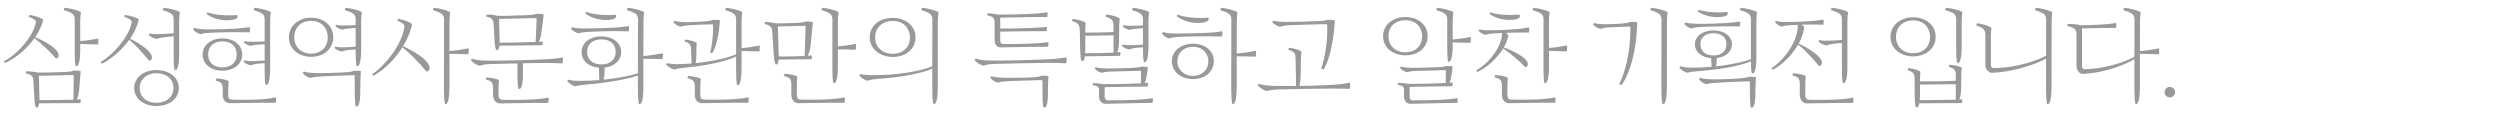<?xml version="1.0" encoding="UTF-8"?>
<svg xmlns="http://www.w3.org/2000/svg" xmlns:xlink="http://www.w3.org/1999/xlink" width="378pt" height="19pt" viewBox="0 0 378 19" version="1.1">
<defs>
<g>
<symbol overflow="visible" id="glyph0-0">
<path style="stroke:none;" d="M 5.199 0.93 C 5.246 1.695 5.344 2.078 5.441 2.258 C 5.504 2.273 5.68 2.238 5.727 2.207 C 5.809 2.078 5.887 1.855 5.922 1.617 C 6.801 1.602 9.52 1.586 12.062 1.586 C 12.145 1.586 12.176 1.566 12.176 1.473 L 12.207 1.09 C 12.207 1.008 12.176 1.008 12.113 1.008 C 11.902 1.023 11.762 1.039 11.602 1.039 C 11.762 0.77 11.902 0.305 11.969 -0.398 C 12.047 -1.246 12.145 -2.574 12.191 -3.168 C 12.191 -3.246 12.145 -3.281 12.098 -3.281 C 11.855 -3.312 11.535 -3.359 11.105 -3.328 C 10.863 -3.184 10.398 -3.137 9.922 -3.121 C 8.465 -3.07 6.832 -3.008 5.777 -3.023 C 5.457 -3.105 4.785 -3.199 3.953 -3.23 L 3.871 -2.93 C 4.688 -2.703 5.008 -2.574 5.055 -1.742 Z M 11.008 -2.656 C 11.105 -2.656 11.152 -2.641 11.152 -2.527 L 11.105 1.07 C 10.305 1.105 7.777 1.137 5.969 1.137 L 5.887 -2.543 Z M 11.297 -6.191 C 11.297 -5.359 11.312 -4.449 11.441 -4 C 11.504 -3.984 11.68 -4.016 11.727 -4.047 C 12.031 -4.434 12.113 -5.344 12.129 -6.238 L 12.129 -7.344 C 13.023 -7.328 13.824 -7.312 14.734 -7.281 C 14.801 -7.281 14.848 -7.328 14.848 -7.391 L 14.879 -8.047 C 14.879 -8.113 14.863 -8.176 14.77 -8.16 C 13.84 -7.984 13.07 -7.855 12.129 -7.793 L 12.129 -10.688 C 12.129 -11.055 12.145 -11.617 12.223 -12.062 C 12.238 -12.145 12.207 -12.176 12.16 -12.207 C 11.742 -12.465 10.656 -12.734 9.742 -12.832 L 9.633 -12.48 C 10.703 -12.113 11.281 -11.969 11.297 -11.137 Z M 0.77 -4.48 C 2.543 -5.281 4.129 -6.688 5.199 -8.223 C 6.113 -7.566 7.617 -6.145 8.465 -5.152 C 8.719 -5.168 8.895 -5.406 8.863 -5.742 C 8.77 -6.734 6.465 -7.902 5.312 -8.383 C 5.887 -9.215 6.289 -10.062 6.512 -10.879 C 6.543 -11.023 6.527 -11.039 6.449 -11.105 C 6.062 -11.375 5.039 -11.68 4.449 -11.742 L 4.336 -11.457 C 4.91 -11.246 5.406 -11.008 5.441 -10.672 C 5.07 -8.512 2.543 -5.68 0.559 -4.734 Z M 0.77 -4.48 "/>
</symbol>
<symbol overflow="visible" id="glyph0-1">
<path style="stroke:none;" d="M 12.48 -0.688 C 12.48 -2.32 11.008 -3.406 9.105 -3.406 C 7.09 -3.406 5.727 -2.207 5.727 -0.688 C 5.727 0.91 7.184 2.031 9.105 2.031 C 11.055 2.031 12.48 0.91 12.48 -0.688 Z M 6.559 -0.703 C 6.559 -1.953 7.566 -2.93 9.105 -2.93 C 10.594 -2.93 11.664 -2.062 11.664 -0.703 C 11.664 0.672 10.559 1.551 9.105 1.551 C 7.648 1.551 6.559 0.672 6.559 -0.703 Z M 11.695 -5.602 C 11.695 -4.77 11.711 -3.855 11.84 -3.406 C 11.902 -3.391 12.078 -3.426 12.129 -3.457 C 12.434 -3.84 12.512 -4.754 12.527 -5.648 L 12.527 -10.688 C 12.527 -11.055 12.543 -11.617 12.625 -12.062 C 12.641 -12.145 12.609 -12.176 12.559 -12.207 C 12.145 -12.465 11.055 -12.734 10.145 -12.832 L 10.031 -12.48 C 11.105 -12.113 11.68 -11.969 11.695 -11.137 L 11.695 -8.977 C 10.977 -8.91 10.574 -8.879 9.953 -8.848 C 9.008 -8.801 8.434 -8.848 8.062 -8.945 L 7.938 -8.734 C 8.145 -8.449 8.77 -8.145 9.184 -8.098 C 9.457 -8.223 9.664 -8.305 10.367 -8.383 L 11.695 -8.512 Z M 0.879 -4.367 C 2.512 -5.246 3.969 -6.559 4.977 -7.984 C 5.855 -7.281 7.184 -5.824 7.969 -4.816 C 8.258 -4.816 8.414 -5.008 8.414 -5.344 C 8.398 -6.289 6.238 -7.617 5.105 -8.145 C 5.727 -9.055 6.176 -10.016 6.398 -10.93 C 6.434 -11.07 6.414 -11.09 6.336 -11.152 C 5.969 -11.391 4.91 -11.695 4.32 -11.742 L 4.223 -11.441 C 4.754 -11.281 5.297 -11.039 5.359 -10.703 C 5.023 -8.512 2.527 -5.68 0.641 -4.625 Z M 0.879 -4.367 "/>
</symbol>
<symbol overflow="visible" id="glyph0-2">
<path style="stroke:none;" d="M 11.281 -0.625 C 11.281 0.207 11.312 1.281 11.441 1.727 C 11.504 1.742 11.664 1.711 11.711 1.68 C 12.062 1.23 12.078 0.289 12.113 -0.672 L 12.113 -5.855 C 13.07 -5.855 13.938 -5.824 14.895 -5.793 C 14.961 -5.793 15.008 -5.84 15.008 -5.902 L 15.039 -6.559 C 15.039 -6.625 15.023 -6.688 14.93 -6.672 C 13.969 -6.496 13.137 -6.352 12.113 -6.289 L 12.129 -10.641 C 12.129 -11.008 12.145 -11.602 12.223 -12.047 C 12.238 -12.129 12.207 -12.16 12.16 -12.191 C 11.742 -12.449 10.641 -12.734 9.727 -12.832 L 9.617 -12.48 C 10.688 -12.113 11.281 -11.938 11.297 -11.105 Z M 0.609 -2.543 C 2.113 -3.359 3.793 -4.91 5.008 -6.848 C 6.336 -5.777 7.809 -4.223 8.625 -3.184 C 8.945 -3.184 9.152 -3.473 9.105 -3.84 C 8.93 -5.055 6.449 -6.398 5.105 -7.023 C 5.695 -8 6.176 -9.055 6.449 -10.176 C 6.48 -10.305 6.449 -10.367 6.336 -10.449 C 5.902 -10.77 4.93 -11.07 4.352 -11.152 L 4.238 -10.863 C 4.656 -10.703 5.281 -10.434 5.328 -10.016 C 4.961 -7.23 2.352 -4.047 0.398 -2.754 Z M 0.609 -2.543 "/>
</symbol>
<symbol overflow="visible" id="glyph0-3">
<path style="stroke:none;" d="M 2.207 -6.434 C 2.238 -5.551 2.273 -5.121 2.383 -4.77 C 2.465 -4.754 2.656 -4.785 2.719 -4.816 C 2.785 -4.91 2.863 -5.152 2.91 -5.488 C 3.902 -5.488 6.223 -5.535 8.16 -5.551 C 8.238 -5.551 8.273 -5.566 8.273 -5.68 L 8.289 -6.031 C 8.289 -6.113 8.273 -6.145 8.176 -6.129 L 7.793 -6.078 C 8 -6.512 8.047 -7.039 8.078 -7.566 L 8.098 -9.711 C 8.098 -10.078 8.113 -10.672 8.176 -11.121 C 8.191 -11.199 8.16 -11.23 8.113 -11.266 C 7.633 -11.52 7.023 -11.711 6.145 -11.809 L 6.047 -11.488 C 7.105 -11.137 7.23 -10.863 7.246 -10.047 L 7.246 -9.152 C 5.664 -9.09 4.48 -9.07 2.977 -9.07 C 2.977 -9.441 2.977 -10.062 3.023 -10.434 C 3.039 -10.512 3.023 -10.559 2.977 -10.594 C 2.754 -10.77 1.887 -11.09 1.055 -11.137 L 0.961 -10.832 C 1.969 -10.512 2.129 -10.258 2.145 -9.297 Z M 6.32 1.168 C 6.047 1.168 5.902 0.91 5.902 0.609 L 5.902 -0.816 C 7.871 -0.848 10.801 -0.91 12.32 -0.91 C 12.398 -0.91 12.414 -0.961 12.414 -1.008 L 12.449 -1.391 C 12.449 -1.473 12.434 -1.504 12.336 -1.488 L 11.938 -1.441 C 12.031 -1.602 12.129 -1.824 12.191 -2.16 C 12.289 -2.703 12.336 -2.977 12.434 -3.742 C 12.449 -3.824 12.434 -3.855 12.367 -3.871 C 12.207 -3.902 11.68 -3.938 11.426 -3.922 C 11.168 -3.809 10.672 -3.777 10.16 -3.742 C 9.426 -3.695 7.23 -3.648 6.48 -3.648 C 5.711 -3.648 5.023 -3.695 4.543 -3.84 L 4.383 -3.648 C 4.609 -3.359 5.137 -3.023 5.457 -2.992 C 5.793 -3.09 6.238 -3.168 6.863 -3.184 L 11.281 -3.297 C 11.375 -3.297 11.406 -3.281 11.406 -3.168 L 11.391 -1.406 C 9.742 -1.312 7.023 -1.266 5.695 -1.281 C 5.344 -1.359 4.641 -1.441 4.129 -1.426 L 4.078 -1.152 C 4.961 -0.945 5.055 -0.848 5.055 -0.305 L 5.055 0.559 C 5.055 1.07 5.297 1.68 6.031 1.695 C 7.586 1.664 8.961 1.617 10.273 1.602 C 11.199 1.586 12.207 1.551 13.055 1.566 C 13.137 1.566 13.168 1.535 13.168 1.457 L 13.199 0.945 C 13.199 0.848 13.152 0.832 13.07 0.848 C 12.48 0.961 11.602 1.039 10.641 1.09 C 9.23 1.152 7.551 1.184 6.32 1.168 Z M 2.977 -6.496 L 2.977 -8.594 C 4.496 -8.625 5.68 -8.641 7.246 -8.656 L 7.246 -6.047 C 5.762 -5.969 3.871 -5.953 2.961 -5.953 C 2.961 -6.129 2.977 -6.305 2.977 -6.496 Z M 11.695 -6.785 C 11.695 -5.953 11.711 -5.039 11.84 -4.594 C 11.902 -4.574 12.078 -4.609 12.129 -4.641 C 12.434 -5.023 12.512 -5.938 12.527 -6.832 L 12.527 -10.688 C 12.527 -11.055 12.543 -11.617 12.625 -12.062 C 12.641 -12.145 12.609 -12.176 12.559 -12.207 C 12.145 -12.465 11.055 -12.734 10.145 -12.832 L 10.031 -12.48 C 11.105 -12.113 11.68 -11.969 11.695 -11.137 L 11.695 -10.16 C 11.312 -10.129 11.023 -10.113 10.594 -10.113 C 9.488 -10.078 9.199 -10.113 8.754 -10.207 L 8.625 -10.016 C 8.879 -9.727 9.375 -9.488 9.793 -9.473 C 10.062 -9.602 10.289 -9.633 10.93 -9.68 L 11.695 -9.727 L 11.695 -7.246 C 11.246 -7.215 10.91 -7.199 10.449 -7.184 C 9.375 -7.137 9.152 -7.168 8.609 -7.266 L 8.496 -7.09 C 8.719 -6.785 9.246 -6.559 9.664 -6.527 C 9.938 -6.641 10.145 -6.719 10.848 -6.785 L 11.695 -6.848 Z M 11.695 -6.785 "/>
</symbol>
<symbol overflow="visible" id="glyph1-0">
<path style="stroke:none;" d="M 2.32 -5.762 C 2.32 -4.305 3.551 -3.312 5.312 -3.312 C 7.07 -3.312 8.305 -4.352 8.305 -5.762 C 8.305 -7.168 7.07 -8.191 5.312 -8.191 C 3.551 -8.191 2.32 -7.168 2.32 -5.762 Z M 3.152 -5.777 C 3.152 -6.977 3.969 -7.742 5.312 -7.742 C 6.656 -7.742 7.473 -6.977 7.473 -5.777 C 7.473 -4.574 6.656 -3.809 5.312 -3.809 C 3.969 -3.809 3.152 -4.574 3.152 -5.777 Z M 11.695 -3.359 C 11.695 -2.527 11.711 -1.617 11.84 -1.168 C 11.902 -1.152 12.078 -1.184 12.129 -1.215 C 12.434 -1.602 12.512 -2.512 12.527 -3.406 L 12.527 -10.688 C 12.527 -11.055 12.543 -11.617 12.625 -12.062 C 12.641 -12.145 12.609 -12.176 12.559 -12.207 C 12.145 -12.465 11.055 -12.734 10.145 -12.832 L 10.031 -12.48 C 11.105 -12.113 11.68 -11.969 11.695 -11.137 L 11.695 -7.742 C 11.281 -7.711 10.977 -7.695 10.512 -7.695 C 9.406 -7.664 9.121 -7.695 8.672 -7.793 L 8.543 -7.602 C 8.801 -7.312 9.297 -7.07 9.711 -7.055 C 9.984 -7.184 10.207 -7.215 10.848 -7.266 L 11.695 -7.312 L 11.695 -4.848 C 11.215 -4.816 10.879 -4.801 10.398 -4.785 C 9.328 -4.734 9.168 -4.77 8.625 -4.863 L 8.512 -4.688 C 8.734 -4.383 9.266 -4.16 9.68 -4.129 C 9.953 -4.238 10.098 -4.32 10.801 -4.383 C 11.105 -4.414 11.391 -4.434 11.695 -4.449 Z M 10.992 1.023 C 9.617 1.105 7.391 1.105 6.754 1.07 C 6.414 1.039 6.191 0.945 6.191 0.367 L 6.191 -0.465 C 6.191 -0.832 6.207 -1.152 6.258 -1.633 C 6.273 -1.727 6.238 -1.762 6.176 -1.793 C 5.762 -1.984 5.039 -2.113 4.383 -2.145 L 4.289 -1.824 C 5.215 -1.535 5.328 -1.391 5.359 -0.559 L 5.359 0.352 C 5.359 1.266 5.938 1.602 6.449 1.602 L 11.039 1.535 C 11.969 1.52 12.672 1.52 13.297 1.535 C 13.375 1.535 13.406 1.504 13.406 1.426 L 13.441 0.832 C 13.441 0.734 13.375 0.719 13.297 0.734 C 12.625 0.879 11.922 0.977 10.992 1.023 Z M 7.266 -9.664 C 6.383 -9.602 4.352 -9.551 3.09 -9.551 C 2.32 -9.551 1.426 -9.648 1.039 -9.793 L 0.879 -9.566 C 1.168 -9.152 1.711 -8.895 2.031 -8.832 C 2.496 -8.992 2.977 -9.023 3.617 -9.055 C 4.801 -9.121 6.047 -9.137 7.406 -9.137 C 8.047 -9.137 8.688 -9.121 9.359 -9.105 C 9.441 -9.105 9.457 -9.137 9.457 -9.215 L 9.473 -9.793 C 9.473 -9.871 9.406 -9.902 9.344 -9.887 C 8.863 -9.809 8.113 -9.727 7.266 -9.664 Z M 2.91 -11.902 C 3.68 -11.297 4.832 -10.93 6.031 -10.93 C 6.945 -10.93 7.602 -11.121 7.602 -11.488 C 7.602 -11.617 7.551 -11.695 7.488 -11.727 C 7.184 -11.695 6.895 -11.68 6.594 -11.68 C 5.266 -11.648 4.016 -11.793 3.039 -12.129 Z M 2.91 -11.902 "/>
</symbol>
<symbol overflow="visible" id="glyph1-1">
<path style="stroke:none;" d="M 2.977 -6.129 C 2.977 -4.801 4.031 -3.887 5.602 -3.762 L 5.648 -1.887 C 4.641 -1.809 3.551 -1.762 2.449 -1.777 C 1.871 -1.777 1.344 -1.855 0.945 -1.953 L 0.801 -1.762 C 1.023 -1.406 1.633 -1.039 2.016 -0.945 C 2.512 -1.09 3.09 -1.168 3.68 -1.215 C 7.184 -1.504 9.969 -2.062 11.488 -2.574 L 11.488 -0.625 C 11.488 0.207 11.52 1.281 11.648 1.727 C 11.711 1.742 11.871 1.711 11.922 1.68 C 12.273 1.23 12.289 0.289 12.32 -0.672 L 12.32 -5.121 C 13.281 -5.105 14.176 -5.09 15.137 -5.055 C 15.199 -5.055 15.246 -5.105 15.246 -5.168 L 15.281 -5.824 C 15.281 -5.887 15.266 -5.953 15.168 -5.938 C 14.191 -5.762 13.359 -5.602 12.32 -5.535 L 12.336 -10.656 C 12.336 -11.023 12.352 -11.617 12.434 -12.062 C 12.449 -12.145 12.414 -12.176 12.367 -12.207 C 11.953 -12.465 10.848 -12.734 9.938 -12.832 L 9.824 -12.48 C 10.895 -12.113 11.488 -11.953 11.504 -11.121 L 11.488 -2.93 C 10.543 -2.609 8.656 -2.191 6.305 -1.953 C 6.383 -2.207 6.434 -2.625 6.449 -2.992 L 6.465 -3.777 C 7.953 -3.953 8.961 -4.879 8.961 -6.129 C 8.961 -7.504 7.727 -8.496 5.969 -8.496 C 4.207 -8.496 2.977 -7.504 2.977 -6.129 Z M 3.809 -6.16 C 3.809 -7.312 4.641 -8.047 5.969 -8.047 C 7.297 -8.047 8.129 -7.312 8.129 -6.16 C 8.129 -5.008 7.297 -4.258 5.969 -4.258 C 4.641 -4.258 3.809 -5.008 3.809 -6.16 Z M 7.938 -9.824 C 7.055 -9.762 4.816 -9.695 3.551 -9.695 C 2.785 -9.695 2 -9.727 1.535 -9.887 L 1.375 -9.664 C 1.664 -9.281 2.207 -9.023 2.527 -8.961 C 2.992 -9.121 3.441 -9.152 4.078 -9.184 C 5.266 -9.246 6.719 -9.297 8.078 -9.297 C 8.719 -9.297 9.359 -9.281 10.031 -9.266 C 10.113 -9.266 10.129 -9.297 10.129 -9.375 L 10.145 -9.953 C 10.145 -10.031 10.078 -10.062 10.016 -10.047 C 9.535 -9.969 8.785 -9.887 7.938 -9.824 Z M 3.52 -11.984 C 4.289 -11.375 5.441 -10.977 6.641 -10.977 C 7.551 -10.977 8.207 -11.168 8.207 -11.535 C 8.207 -11.664 8.16 -11.742 8.098 -11.777 C 7.793 -11.742 7.504 -11.727 7.199 -11.727 C 5.871 -11.695 4.625 -11.871 3.648 -12.207 Z M 3.52 -11.984 "/>
</symbol>
<symbol overflow="visible" id="glyph1-2">
<path style="stroke:none;" d="M 3.07 -7.312 C 3.07 -6.145 4.078 -5.312 5.52 -5.199 L 5.602 -3.902 C 4.574 -3.824 3.488 -3.762 2.367 -3.777 C 1.793 -3.777 1.266 -3.871 0.863 -3.969 L 0.719 -3.777 C 0.945 -3.426 1.551 -3.09 1.938 -2.992 C 2.434 -3.137 3.008 -3.199 3.602 -3.246 C 7.23 -3.52 9.938 -4.062 11.535 -4.719 C 11.535 -4 11.566 -3.297 11.68 -2.91 C 11.742 -2.895 11.922 -2.93 11.969 -2.961 C 12.273 -3.344 12.352 -4.223 12.367 -5.121 L 12.367 -10.688 C 12.367 -11.055 12.383 -11.617 12.465 -12.062 C 12.48 -12.145 12.449 -12.176 12.398 -12.207 C 11.984 -12.465 10.895 -12.734 9.984 -12.832 L 9.871 -12.48 C 10.945 -12.113 11.52 -11.969 11.535 -11.137 L 11.535 -5.055 C 10.656 -4.703 8.703 -4.238 6.258 -3.969 C 6.305 -4.145 6.336 -4.383 6.352 -4.609 L 6.367 -5.215 C 7.727 -5.375 8.672 -6.207 8.672 -7.312 C 8.672 -8.527 7.488 -9.406 5.871 -9.406 C 4.258 -9.406 3.07 -8.527 3.07 -7.312 Z M 3.902 -7.312 C 3.902 -8.32 4.641 -8.977 5.871 -8.977 C 7.105 -8.977 7.84 -8.32 7.84 -7.312 C 7.84 -6.289 7.105 -5.617 5.871 -5.617 C 4.641 -5.617 3.902 -6.289 3.902 -7.312 Z M 11.246 -1.711 C 11.344 -1.711 11.375 -1.68 11.375 -1.566 L 11.391 0.672 C 11.406 1.457 11.441 2 11.535 2.258 C 11.566 2.273 11.742 2.273 11.824 2.223 C 12 2.062 12.176 1.566 12.207 0.559 L 12.238 -0.992 C 12.258 -1.441 12.289 -2.113 12.305 -2.238 C 12.305 -2.289 12.32 -2.336 12.238 -2.352 C 12.047 -2.383 11.473 -2.414 11.199 -2.383 C 10.977 -2.273 10.496 -2.207 9.969 -2.16 C 8.754 -2.062 7.473 -2 6.078 -2 C 5.281 -2 4.305 -2.062 3.84 -2.238 L 3.68 -2.031 C 3.922 -1.648 4.449 -1.344 4.832 -1.266 C 5.184 -1.426 5.984 -1.473 6.609 -1.504 C 7.762 -1.551 9.902 -1.68 11.246 -1.711 Z M 7.711 -10.512 C 6.832 -10.449 4.895 -10.383 3.633 -10.398 C 2.863 -10.414 2.078 -10.449 1.617 -10.609 L 1.457 -10.383 C 1.742 -10 2.223 -9.762 2.543 -9.695 C 3.008 -9.855 3.535 -9.902 4.176 -9.938 C 5.391 -9.984 6.496 -10.016 7.855 -10.016 C 8.496 -10.016 9.137 -10.016 9.809 -10 C 9.887 -10 9.902 -10.031 9.902 -10.113 L 9.922 -10.641 C 9.922 -10.719 9.871 -10.754 9.809 -10.734 C 9.297 -10.641 8.559 -10.574 7.711 -10.512 Z M 3.504 -12.273 C 4.16 -11.777 5.359 -11.406 6.383 -11.406 C 7.297 -11.406 8.047 -11.551 8.047 -11.984 C 8.047 -12.113 7.984 -12.176 7.938 -12.191 C 7.504 -12.145 6.977 -12.129 6.609 -12.129 C 5.551 -12.129 4.496 -12.258 3.648 -12.512 Z M 3.504 -12.273 "/>
</symbol>
<symbol overflow="visible" id="glyph2-0">
<path style="stroke:none;" d="M 4.961 -11.328 C 3.137 -11.328 1.602 -10.16 1.602 -8.367 C 1.602 -6.559 3.137 -5.406 4.961 -5.406 C 6.754 -5.406 8.305 -6.512 8.305 -8.367 C 8.305 -10.16 6.801 -11.328 4.961 -11.328 Z M 4.961 -10.848 C 6.641 -10.848 7.473 -9.648 7.473 -8.367 C 7.473 -6.832 6.414 -5.887 4.961 -5.887 C 3.391 -5.887 2.414 -6.961 2.414 -8.367 C 2.414 -9.824 3.426 -10.848 4.961 -10.848 Z M 11.695 -6.191 C 11.695 -5.359 11.711 -4.449 11.84 -4 C 11.902 -3.984 12.078 -4.016 12.129 -4.047 C 12.434 -4.434 12.512 -5.344 12.527 -6.238 L 12.527 -10.688 C 12.527 -11.055 12.543 -11.617 12.625 -12.062 C 12.641 -12.145 12.609 -12.176 12.559 -12.207 C 12.145 -12.465 11.055 -12.734 10.145 -12.832 L 10.031 -12.48 C 11.105 -12.113 11.68 -11.969 11.695 -11.137 L 11.695 -10.207 C 11.312 -10.191 11.023 -10.16 10.594 -10.16 C 9.488 -10.129 9.199 -10.16 8.754 -10.258 L 8.625 -10.062 C 8.879 -9.777 9.375 -9.535 9.793 -9.52 C 10.062 -9.648 10.289 -9.664 10.93 -9.727 L 11.695 -9.777 L 11.695 -6.93 C 11.246 -6.895 10.91 -6.879 10.449 -6.863 C 9.375 -6.816 9.152 -6.848 8.609 -6.945 L 8.496 -6.77 C 8.719 -6.465 9.246 -6.238 9.664 -6.207 C 9.938 -6.32 10.145 -6.398 10.848 -6.465 L 11.695 -6.527 Z M 11.426 -2.641 C 11.52 -2.641 11.551 -2.609 11.551 -2.496 L 11.566 0.512 C 11.586 1.297 11.617 1.84 11.711 2.098 C 11.742 2.113 11.922 2.113 12 2.062 C 12.176 1.902 12.352 1.406 12.383 0.398 L 12.414 -1.902 C 12.434 -2.352 12.465 -3.023 12.48 -3.152 C 12.48 -3.199 12.496 -3.246 12.414 -3.266 C 12.223 -3.297 11.648 -3.328 11.375 -3.297 C 11.152 -3.168 10.734 -3.105 10.207 -3.07 C 8.992 -2.992 7.488 -2.945 6.098 -2.945 C 5.297 -2.945 4.32 -3.008 3.855 -3.184 L 3.695 -2.977 C 3.938 -2.594 4.465 -2.289 4.848 -2.207 C 5.199 -2.367 6 -2.414 6.625 -2.449 C 7.777 -2.496 10.078 -2.609 11.426 -2.641 Z M 11.426 -2.641 "/>
</symbol>
<symbol overflow="visible" id="glyph2-1">
<path style="stroke:none;" d="M 4.977 -11.426 C 3.137 -11.426 1.602 -10.289 1.602 -8.527 C 1.602 -6.754 3.137 -5.633 4.977 -5.633 C 6.785 -5.633 8.336 -6.703 8.336 -8.527 C 8.336 -10.289 6.832 -11.426 4.977 -11.426 Z M 4.977 -10.945 C 6.672 -10.945 7.504 -9.777 7.504 -8.527 C 7.504 -7.023 6.449 -6.098 4.977 -6.098 C 3.391 -6.098 2.414 -7.152 2.414 -8.527 C 2.414 -9.953 3.426 -10.945 4.977 -10.945 Z M 6.031 1.168 C 5.762 1.168 5.617 0.91 5.617 0.609 L 5.617 -0.863 C 7.566 -0.895 10.48 -0.961 12 -0.961 C 12.078 -0.961 12.098 -1.008 12.098 -1.055 L 12.129 -1.441 C 12.129 -1.52 12.113 -1.551 12.016 -1.535 L 11.617 -1.488 C 11.711 -1.648 11.809 -1.871 11.871 -2.207 C 11.969 -2.754 12.016 -3.07 12.113 -3.84 C 12.129 -3.922 12.113 -3.953 12.047 -3.969 C 11.887 -4 11.359 -4.031 11.105 -4.016 C 10.848 -3.902 10.352 -3.871 9.84 -3.84 C 9.105 -3.793 6.945 -3.742 6.191 -3.742 C 5.426 -3.742 4.785 -3.793 4.305 -3.938 L 4.145 -3.742 C 4.367 -3.457 4.895 -3.121 5.215 -3.09 C 5.551 -3.184 5.953 -3.266 6.574 -3.281 L 10.961 -3.391 C 11.055 -3.391 11.09 -3.375 11.09 -3.266 L 11.07 -1.457 C 9.426 -1.359 6.734 -1.312 5.406 -1.328 C 5.055 -1.406 4.352 -1.488 3.84 -1.473 L 3.793 -1.199 C 4.672 -0.992 4.77 -0.895 4.77 -0.352 L 4.77 0.559 C 4.77 1.07 5.008 1.68 5.742 1.695 C 7.297 1.664 8.641 1.617 9.953 1.602 C 10.879 1.586 11.887 1.551 12.734 1.566 C 12.816 1.566 12.848 1.535 12.848 1.457 L 12.879 0.945 C 12.879 0.848 12.832 0.832 12.754 0.848 C 12.16 0.961 11.281 1.039 10.32 1.09 C 8.91 1.152 7.266 1.184 6.031 1.168 Z M 11.297 -6.863 C 11.297 -6.031 11.312 -5.121 11.441 -4.672 C 11.504 -4.656 11.68 -4.688 11.727 -4.719 C 12.031 -5.105 12.113 -6.016 12.129 -6.91 L 12.129 -7.586 C 13.023 -7.566 13.824 -7.551 14.734 -7.52 C 14.801 -7.52 14.848 -7.566 14.848 -7.633 L 14.879 -8.289 C 14.879 -8.352 14.863 -8.414 14.77 -8.398 C 13.84 -8.223 13.07 -8.098 12.129 -8.031 L 12.129 -10.688 C 12.129 -11.055 12.145 -11.617 12.223 -12.062 C 12.238 -12.145 12.207 -12.176 12.16 -12.207 C 11.742 -12.465 10.656 -12.734 9.742 -12.832 L 9.633 -12.48 C 10.703 -12.113 11.281 -11.969 11.297 -11.137 Z M 11.297 -6.863 "/>
</symbol>
<symbol overflow="visible" id="glyph3-0">
<path style="stroke:none;" d="M 4.223 -7.762 C 4.273 -6.992 4.367 -6.609 4.465 -6.434 C 4.527 -6.414 4.703 -6.434 4.754 -6.465 C 4.832 -6.594 4.91 -6.832 4.961 -7.09 C 6.832 -7.121 9.664 -7.152 11.375 -7.168 C 11.457 -7.168 11.488 -7.184 11.488 -7.281 L 11.52 -7.648 C 11.52 -7.727 11.488 -7.727 11.426 -7.727 C 11.215 -7.711 11.07 -7.68 10.91 -7.68 C 11.07 -7.969 11.215 -8.449 11.312 -9.121 C 11.406 -9.742 11.566 -11.121 11.633 -11.711 C 11.648 -11.793 11.617 -11.84 11.551 -11.855 C 11.266 -11.902 10.93 -11.938 10.496 -11.902 C 10.289 -11.793 9.793 -11.727 9.312 -11.711 C 7.777 -11.664 5.762 -11.586 4.672 -11.602 C 4.336 -11.695 3.762 -11.809 3.023 -11.809 L 2.945 -11.504 C 3.809 -11.312 4.031 -11.105 4.078 -10.273 Z M 10.434 -11.266 C 10.527 -11.266 10.574 -11.246 10.574 -11.137 L 10.434 -7.664 C 9.633 -7.633 6.801 -7.535 4.992 -7.551 L 4.895 -11.137 Z M 11.742 -4.48 C 12.625 -4.48 13.633 -4.465 14.414 -4.414 C 14.48 -4.414 14.527 -4.465 14.527 -4.527 L 14.559 -5.199 C 14.559 -5.266 14.512 -5.328 14.414 -5.312 C 13.602 -5.137 12.703 -5.07 11.742 -5.023 C 8.609 -4.879 5.359 -4.816 3.23 -4.832 C 2.145 -4.848 1.457 -4.895 0.801 -5.137 L 0.641 -4.93 C 0.895 -4.543 1.535 -4.129 2 -4.062 C 2.48 -4.258 3.137 -4.305 3.762 -4.32 L 7.68 -4.414 L 7.68 -2.398 C 7.68 -1.602 7.711 -0.992 7.84 -0.559 C 7.902 -0.543 8.078 -0.574 8.129 -0.609 C 8.434 -0.992 8.496 -1.793 8.512 -2.449 L 8.512 -4.434 Z M 9.953 1.039 C 8.574 1.121 6.016 1.121 5.375 1.09 C 5.039 1.055 4.816 0.895 4.816 0.32 L 4.816 -0.609 C 4.816 -0.977 4.832 -1.297 4.879 -1.777 C 4.895 -1.871 4.863 -1.902 4.801 -1.938 C 4.383 -2.129 3.617 -2.258 2.961 -2.289 L 2.879 -1.984 C 3.809 -1.742 3.953 -1.535 3.984 -0.703 L 3.984 0.336 C 3.984 1.246 4.559 1.633 5.07 1.633 L 10 1.566 C 10.93 1.551 11.633 1.551 12.258 1.566 C 12.336 1.566 12.367 1.535 12.367 1.457 L 12.398 0.863 C 12.398 0.77 12.336 0.754 12.258 0.77 C 11.586 0.91 10.879 0.992 9.953 1.039 Z M 9.953 1.039 "/>
</symbol>
<symbol overflow="visible" id="glyph3-1">
<path style="stroke:none;" d="M 2.449 -5.504 C 2.496 -4.863 2.609 -4.496 2.688 -4.258 C 2.77 -4.238 2.91 -4.258 2.992 -4.305 C 3.09 -4.496 3.137 -4.719 3.168 -4.992 C 4.129 -5.008 6.098 -5.039 8.078 -5.039 C 8.16 -5.039 8.176 -5.055 8.176 -5.152 L 8.191 -5.504 C 8.191 -5.586 8.176 -5.633 8.078 -5.617 L 7.566 -5.566 C 7.727 -5.84 7.887 -6.305 7.984 -6.992 C 8.145 -8.289 8.207 -9.23 8.336 -10.543 C 8.352 -10.625 8.32 -10.672 8.238 -10.688 C 8 -10.734 7.488 -10.77 7.184 -10.734 C 6.977 -10.625 6.543 -10.559 6.016 -10.543 C 4.945 -10.496 3.777 -10.449 2.832 -10.465 C 2.512 -10.543 1.922 -10.656 1.137 -10.688 L 1.039 -10.383 C 1.824 -10.16 2.16 -10.031 2.207 -9.137 Z M 7.121 -10.098 C 7.215 -10.098 7.246 -10.078 7.246 -9.969 L 7.105 -5.535 C 5.793 -5.473 3.984 -5.457 3.184 -5.457 L 3.055 -10 Z M 11.297 -3.633 C 11.297 -2.801 11.312 -1.887 11.441 -1.441 C 11.504 -1.426 11.68 -1.457 11.727 -1.488 C 12.031 -1.871 12.113 -2.785 12.129 -3.68 L 12.129 -6.543 C 13.023 -6.527 13.824 -6.512 14.734 -6.48 C 14.801 -6.48 14.848 -6.527 14.848 -6.594 L 14.879 -7.246 C 14.879 -7.312 14.863 -7.375 14.77 -7.359 C 13.84 -7.184 13.07 -7.055 12.129 -6.992 L 12.129 -10.688 C 12.129 -11.055 12.145 -11.617 12.223 -12.062 C 12.238 -12.145 12.207 -12.176 12.16 -12.207 C 11.742 -12.465 10.656 -12.734 9.742 -12.832 L 9.633 -12.48 C 10.703 -12.113 11.281 -11.969 11.297 -11.137 Z M 10.754 1.008 C 9.375 1.09 7.07 1.09 6.434 1.055 C 6.145 1.023 5.922 0.895 5.922 0.32 L 5.922 -1.152 C 5.922 -1.52 5.938 -1.84 5.984 -2.32 C 6 -2.414 5.969 -2.449 5.902 -2.48 C 5.488 -2.672 4.719 -2.816 4.062 -2.848 L 3.969 -2.527 C 4.895 -2.238 5.055 -2.098 5.09 -1.266 L 5.09 0.305 C 5.09 1.215 5.664 1.602 6.129 1.602 L 10.801 1.535 C 11.617 1.535 12.383 1.52 13.055 1.535 C 13.137 1.535 13.168 1.504 13.168 1.426 L 13.199 0.832 C 13.199 0.734 13.137 0.719 13.055 0.734 C 12.383 0.879 11.68 0.961 10.754 1.008 Z M 10.754 1.008 "/>
</symbol>
<symbol overflow="visible" id="glyph4-0">
<path style="stroke:none;" d="M 11.297 -3.328 C 11.297 -2.496 11.328 -1.586 11.441 -1.137 C 11.504 -1.121 11.68 -1.152 11.727 -1.184 C 12.016 -1.566 12.113 -2.48 12.129 -3.375 L 12.129 -6.289 C 13.023 -6.273 13.824 -6.258 14.734 -6.223 C 14.801 -6.223 14.848 -6.273 14.848 -6.336 L 14.879 -6.992 C 14.879 -7.055 14.863 -7.121 14.77 -7.105 C 13.84 -6.93 13.07 -6.801 12.129 -6.734 L 12.129 -10.688 C 12.129 -11.055 12.145 -11.617 12.223 -12.062 C 12.238 -12.145 12.207 -12.176 12.16 -12.207 C 11.742 -12.465 10.656 -12.734 9.742 -12.832 L 9.633 -12.48 C 10.703 -12.113 11.281 -11.969 11.297 -11.137 L 11.297 -5.793 C 10.289 -5.344 8 -4.734 5.168 -4.465 C 5.23 -4.672 5.266 -4.977 5.281 -5.328 L 5.297 -6.465 C 5.297 -6.832 5.297 -7.152 5.344 -7.406 C 5.359 -7.504 5.328 -7.535 5.281 -7.566 C 4.945 -7.762 4.258 -7.969 3.566 -8.016 L 3.488 -7.742 C 4.398 -7.441 4.465 -7.215 4.496 -6.383 L 4.574 -4.398 C 3.871 -4.352 3.121 -4.305 2.367 -4.305 C 1.793 -4.289 1.266 -4.367 0.863 -4.449 L 0.719 -4.258 C 0.961 -3.902 1.566 -3.586 1.953 -3.488 C 2.449 -3.648 3.023 -3.727 3.617 -3.777 C 7.152 -4.098 9.887 -4.785 11.297 -5.441 Z M 10.754 1.008 C 9.375 1.09 7.039 1.09 6.398 1.055 C 6.113 1.023 5.887 0.945 5.887 0.367 L 5.887 -0.816 C 5.887 -1.184 5.902 -1.504 5.953 -1.984 C 5.969 -2.078 5.938 -2.113 5.871 -2.145 C 5.457 -2.336 4.688 -2.48 4.031 -2.512 L 3.938 -2.191 C 4.863 -1.902 5.023 -1.762 5.055 -0.93 L 5.055 0.352 C 5.055 1.266 5.633 1.602 6.098 1.602 L 10.801 1.535 C 11.617 1.535 12.383 1.52 13.055 1.535 C 13.137 1.535 13.168 1.504 13.168 1.426 L 13.199 0.832 C 13.199 0.734 13.137 0.719 13.055 0.734 C 12.383 0.879 11.68 0.961 10.754 1.008 Z M 7.711 -5.969 C 8.434 -7.152 8.77 -9.441 8.848 -10.832 C 8.848 -10.863 8.848 -10.93 8.77 -10.945 C 8.527 -11.008 8.016 -11.008 7.727 -10.992 C 7.488 -10.863 7.168 -10.801 6.672 -10.77 C 5.84 -10.719 5.055 -10.672 4.223 -10.656 C 3.441 -10.641 2.496 -10.672 1.969 -10.863 L 1.809 -10.672 C 2.016 -10.32 2.641 -9.984 2.93 -9.969 C 3.344 -10.129 3.902 -10.16 4.398 -10.191 C 5.52 -10.258 6.559 -10.305 7.68 -10.32 C 7.777 -10.32 7.809 -10.305 7.809 -10.191 C 7.855 -8.594 7.617 -6.93 7.375 -6.031 Z M 7.711 -5.969 "/>
</symbol>
<symbol overflow="visible" id="glyph4-1">
<path style="stroke:none;" d="M 11.742 -0.609 C 12.625 -0.609 13.633 -0.594 14.414 -0.574 C 14.48 -0.574 14.527 -0.625 14.527 -0.688 L 14.559 -1.375 C 14.559 -1.441 14.512 -1.504 14.414 -1.488 C 13.602 -1.312 12.703 -1.215 11.742 -1.168 C 10.098 -1.07 8.414 -1.023 6.879 -1.008 C 6.961 -1.266 7.008 -1.777 7.039 -2.223 C 7.09 -3.152 7.09 -3.824 7.09 -4.672 C 7.09 -5.039 7.121 -5.727 7.168 -6.098 C 7.184 -6.191 7.137 -6.223 7.09 -6.258 C 6.574 -6.559 5.953 -6.703 5.281 -6.77 L 5.199 -6.48 C 6.191 -6.145 6.273 -5.922 6.289 -5.09 L 6.367 -1.008 C 5.168 -0.992 4.078 -0.992 3.199 -1.008 C 2.113 -1.023 1.312 -1.137 0.719 -1.328 L 0.559 -1.121 C 0.785 -0.785 1.52 -0.305 1.953 -0.238 C 2.434 -0.398 3.168 -0.465 3.793 -0.48 C 6.48 -0.543 9.023 -0.594 11.742 -0.609 Z M 5.762 -10.207 C 7.504 -10.258 9.055 -10.32 10.91 -10.352 C 11.008 -10.352 11.07 -10.336 11.07 -10.191 C 11.199 -7.602 10.609 -4.895 10.176 -3.617 L 10.527 -3.504 C 11.426 -4.848 11.922 -7.633 12.113 -9.488 L 12.238 -10.801 C 12.238 -10.848 12.238 -10.91 12.145 -10.93 C 11.871 -10.992 11.488 -11.023 11.09 -11.008 C 10.816 -10.863 10.434 -10.832 9.535 -10.801 C 8 -10.734 6.688 -10.688 4.961 -10.688 C 4.191 -10.688 3.426 -10.734 2.91 -10.879 L 2.77 -10.688 C 3.008 -10.273 3.695 -10 3.969 -9.953 C 4.367 -10.113 5.09 -10.191 5.762 -10.207 Z M 5.762 -10.207 "/>
</symbol>
<symbol overflow="visible" id="glyph4-2">
<path style="stroke:none;" d="M 10.879 -0.625 C 10.879 0.207 10.91 1.281 11.039 1.727 C 11.105 1.742 11.266 1.711 11.312 1.68 C 11.664 1.23 11.68 0.289 11.711 -0.672 L 11.727 -10.641 C 11.727 -11.008 11.742 -11.602 11.824 -12.047 C 11.84 -12.129 11.809 -12.16 11.762 -12.191 C 11.344 -12.449 10.223 -12.734 9.312 -12.832 L 9.199 -12.48 C 10.273 -12.113 10.879 -11.938 10.895 -11.105 Z M 6.031 -9.984 C 6.129 -9.984 6.191 -9.953 6.191 -9.84 C 6.238 -5.68 5.199 -2.641 4.512 -1.297 L 4.848 -1.137 C 5.793 -2.336 6.801 -5.137 7.09 -8.383 C 7.137 -8.93 7.199 -9.938 7.23 -10.527 C 7.23 -10.559 7.23 -10.641 7.137 -10.656 C 6.77 -10.703 6.496 -10.719 6.078 -10.672 C 5.953 -10.594 5.711 -10.512 5.07 -10.449 C 4.383 -10.383 3.199 -10.336 2.352 -10.336 C 1.727 -10.336 1.152 -10.398 0.703 -10.527 L 0.559 -10.32 C 0.848 -9.902 1.406 -9.695 1.68 -9.633 C 2.16 -9.793 2.465 -9.84 3.121 -9.871 Z M 6.031 -9.984 "/>
</symbol>
<symbol overflow="visible" id="glyph5-0">
<path style="stroke:none;" d="M 5.855 -11.297 C 3.902 -11.297 2.383 -10.16 2.383 -8.352 C 2.383 -6.527 4.016 -5.391 5.855 -5.391 C 7.777 -5.391 9.312 -6.543 9.312 -8.352 C 9.312 -10.098 7.809 -11.297 5.855 -11.297 Z M 5.855 -10.832 C 7.648 -10.832 8.465 -9.551 8.465 -8.352 C 8.465 -6.863 7.457 -5.871 5.855 -5.871 C 4.16 -5.871 3.199 -7.008 3.199 -8.352 C 3.199 -9.742 4.238 -10.832 5.855 -10.832 Z M 11.84 -0.625 C 11.84 0.207 11.871 1.281 12 1.727 C 12.062 1.742 12.223 1.711 12.273 1.68 C 12.625 1.23 12.641 0.289 12.672 -0.672 L 12.688 -10.641 C 12.688 -11.008 12.703 -11.602 12.785 -12.047 C 12.801 -12.129 12.77 -12.16 12.719 -12.191 C 12.305 -12.449 11.199 -12.734 10.289 -12.832 L 10.176 -12.48 C 11.246 -12.113 11.84 -11.938 11.855 -11.105 L 11.84 -3.984 C 10.383 -3.328 6.641 -2.559 2.449 -2.641 C 1.871 -2.656 1.344 -2.703 0.945 -2.801 L 0.801 -2.609 C 1.023 -2.258 1.633 -1.887 2.016 -1.793 C 2.512 -1.953 3.09 -2.031 3.68 -2.078 C 7.359 -2.336 10.305 -2.91 11.84 -3.633 Z M 11.84 -0.625 "/>
</symbol>
<symbol overflow="visible" id="glyph5-1">
<path style="stroke:none;" d="M 1.246 -3.441 C 2.609 -4.16 4.129 -5.602 5.07 -7.266 C 5.953 -6.609 7.406 -5.07 8.223 -4.016 C 8.512 -4.016 8.672 -4.207 8.672 -4.543 C 8.656 -5.535 6.258 -6.93 5.168 -7.406 C 5.602 -8.191 5.887 -9.023 6 -9.84 C 6 -9.938 5.855 -10.129 5.602 -10.273 C 5.984 -10.273 6.398 -10.273 6.863 -10.289 C 7.535 -10.305 8.145 -10.289 8.816 -10.258 C 8.895 -10.258 8.91 -10.289 8.91 -10.367 L 8.945 -10.93 C 8.945 -11.008 8.879 -11.039 8.816 -11.023 C 8.191 -10.91 7.586 -10.848 6.863 -10.801 C 5.824 -10.734 4.734 -10.688 3.695 -10.672 C 2.93 -10.656 2.223 -10.672 1.727 -10.848 L 1.586 -10.656 C 1.824 -10.305 2.305 -10.047 2.609 -9.984 C 3.008 -10.129 3.566 -10.176 4.078 -10.207 C 4.383 -10.223 4.688 -10.238 5.008 -10.238 C 5.023 -10.129 5.039 -9.969 5.023 -9.84 C 4.785 -7.137 2.559 -4.641 1.039 -3.68 Z M 11.695 -3.633 C 11.695 -2.801 11.711 -1.887 11.84 -1.441 C 11.902 -1.426 12.078 -1.457 12.129 -1.488 C 12.434 -1.871 12.512 -2.785 12.527 -3.68 L 12.527 -10.688 C 12.527 -11.055 12.543 -11.617 12.625 -12.062 C 12.641 -12.145 12.609 -12.176 12.559 -12.207 C 12.145 -12.465 11.055 -12.734 10.145 -12.832 L 10.031 -12.48 C 11.105 -12.113 11.68 -11.969 11.695 -11.137 L 11.695 -7.953 C 11.105 -7.902 10.719 -7.887 10.176 -7.871 C 9.105 -7.824 8.816 -7.84 8.273 -7.953 L 8.16 -7.762 C 8.367 -7.457 8.992 -7.152 9.406 -7.121 C 9.68 -7.246 9.887 -7.328 10.594 -7.406 C 10.977 -7.457 11.328 -7.473 11.695 -7.488 Z M 10.992 1.039 C 9.617 1.121 7.312 1.121 6.672 1.09 C 6.383 1.055 6.16 0.895 6.16 0.32 L 6.16 -1.23 C 6.16 -1.602 6.176 -1.922 6.223 -2.398 C 6.238 -2.496 6.207 -2.527 6.145 -2.559 C 5.727 -2.754 4.961 -2.895 4.305 -2.93 L 4.207 -2.609 C 5.137 -2.32 5.297 -2.176 5.328 -1.344 L 5.328 0.305 C 5.328 1.215 5.902 1.633 6.367 1.633 L 11.039 1.566 C 11.969 1.551 12.672 1.551 13.297 1.566 C 13.375 1.566 13.406 1.535 13.406 1.457 L 13.441 0.863 C 13.441 0.77 13.375 0.754 13.297 0.77 C 12.625 0.91 11.922 0.992 10.992 1.039 Z M 10.992 1.039 "/>
</symbol>
<symbol overflow="visible" id="glyph5-2">
<path style="stroke:none;" d="M 5.023 -11.391 C 3.168 -11.391 1.602 -10.223 1.602 -8.434 C 1.602 -6.625 3.168 -5.473 5.023 -5.473 C 6.848 -5.473 8.434 -6.574 8.434 -8.434 C 8.434 -10.223 6.895 -11.391 5.023 -11.391 Z M 5.266 0.801 C 5.297 1.52 5.312 1.887 5.441 2.238 C 5.457 2.258 5.648 2.223 5.711 2.191 C 5.824 2.062 5.902 1.887 5.969 1.617 C 6.594 1.617 9.602 1.586 12.32 1.586 C 12.398 1.586 12.434 1.566 12.434 1.473 L 12.465 1.09 C 12.465 1.008 12.434 1.008 12.367 1.008 C 12.223 1.008 12.113 1.023 12 1.039 C 12.16 0.688 12.258 0.145 12.289 -0.465 L 12.305 -2.258 C 12.305 -2.719 12.32 -3.312 12.367 -3.648 C 12.383 -3.742 12.352 -3.793 12.289 -3.824 C 11.922 -4.016 11.328 -4.129 10.496 -4.223 L 10.398 -3.922 C 11.23 -3.617 11.473 -3.457 11.473 -2.688 L 11.473 -1.793 C 9.809 -1.695 7.711 -1.695 6.062 -1.695 C 6.062 -2.062 6.062 -2.543 6.113 -3.055 C 6.129 -3.137 6.113 -3.184 6.062 -3.215 C 5.824 -3.391 4.992 -3.648 4.289 -3.711 L 4.176 -3.391 C 5.105 -3.105 5.23 -2.863 5.246 -2.016 Z M 5.023 -10.91 C 6.734 -10.91 7.586 -9.711 7.586 -8.434 C 7.586 -6.895 6.512 -5.953 5.023 -5.953 C 3.426 -5.953 2.434 -7.023 2.434 -8.434 C 2.434 -9.887 3.457 -10.91 5.023 -10.91 Z M 6.062 0.609 L 6.062 -1.215 C 7.742 -1.246 9.824 -1.246 11.473 -1.266 L 11.473 1.07 L 11.375 1.07 C 10.625 1.105 7.902 1.137 6.031 1.137 Z M 11.535 -6.672 C 11.535 -5.84 11.551 -4.93 11.68 -4.48 C 11.742 -4.465 11.922 -4.496 11.969 -4.527 C 12.273 -4.91 12.352 -5.824 12.367 -6.719 L 12.367 -10.703 C 12.367 -11.07 12.383 -11.633 12.465 -12.078 C 12.48 -12.16 12.449 -12.191 12.398 -12.223 C 11.984 -12.48 10.895 -12.734 9.984 -12.832 L 9.871 -12.48 C 10.945 -12.113 11.52 -11.984 11.535 -11.152 Z M 11.535 -6.672 "/>
</symbol>
<symbol overflow="visible" id="glyph6-0">
<path style="stroke:none;" d="M 9.266 -9.777 C 8.145 -9.711 5.648 -9.664 4.512 -9.68 L 4.512 -11.328 L 9.426 -11.426 C 10.336 -11.441 10.703 -11.426 11.535 -11.426 C 11.617 -11.426 11.648 -11.457 11.648 -11.535 L 11.68 -12.016 C 11.68 -12.129 11.602 -12.145 11.52 -12.129 C 10.863 -12.031 10.305 -11.969 9.473 -11.922 C 8.078 -11.84 5.215 -11.777 4.062 -11.809 C 3.633 -11.922 3.105 -11.953 2.609 -12 L 2.527 -11.711 C 3.488 -11.426 3.633 -11.375 3.664 -10.527 L 3.664 -8.031 C 3.664 -7.137 4.098 -6.832 4.594 -6.832 L 8.832 -6.91 C 9.762 -6.93 10.801 -6.93 11.664 -6.93 C 11.742 -6.93 11.777 -6.961 11.777 -7.039 L 11.809 -7.535 C 11.809 -7.633 11.742 -7.648 11.664 -7.633 C 10.977 -7.504 9.855 -7.426 8.719 -7.391 C 7.344 -7.359 6.336 -7.328 4.961 -7.344 C 4.688 -7.344 4.512 -7.441 4.512 -7.969 L 4.512 -9.215 C 5.633 -9.246 8.16 -9.281 9.246 -9.281 C 10.16 -9.281 10.594 -9.297 11.426 -9.281 C 11.504 -9.281 11.535 -9.312 11.535 -9.391 L 11.566 -9.824 C 11.566 -9.922 11.504 -9.953 11.426 -9.938 C 10.77 -9.84 10.113 -9.824 9.266 -9.777 Z M 10.77 -1.887 C 10.863 -1.887 10.895 -1.855 10.895 -1.742 L 10.91 0.734 C 10.91 1.426 10.977 2 11.07 2.258 C 11.105 2.273 11.281 2.273 11.359 2.223 C 11.52 2.062 11.695 1.586 11.727 0.625 L 11.742 -1.168 C 11.742 -1.617 11.793 -2.289 11.809 -2.414 C 11.809 -2.465 11.824 -2.512 11.742 -2.527 C 11.551 -2.559 10.992 -2.574 10.719 -2.543 C 10.496 -2.414 10.078 -2.352 9.551 -2.32 C 8.336 -2.238 6.801 -2.238 5.406 -2.238 C 4.609 -2.238 3.633 -2.305 3.168 -2.48 L 3.008 -2.273 C 3.246 -1.887 3.777 -1.586 4.16 -1.504 C 4.512 -1.664 5.312 -1.711 5.938 -1.742 C 7.09 -1.793 9.426 -1.855 10.77 -1.887 Z M 11.742 -4.496 C 12.625 -4.496 13.633 -4.48 14.414 -4.434 C 14.48 -4.434 14.527 -4.48 14.527 -4.543 L 14.559 -5.215 C 14.559 -5.281 14.512 -5.344 14.414 -5.328 C 13.602 -5.152 12.703 -5.09 11.742 -5.039 C 8.609 -4.895 5.359 -4.832 3.23 -4.848 C 2.145 -4.863 1.457 -4.91 0.801 -5.152 L 0.641 -4.945 C 0.895 -4.559 1.535 -4.145 2 -4.078 C 2.48 -4.273 3.137 -4.32 3.762 -4.336 C 6.449 -4.398 9.023 -4.48 11.742 -4.496 Z M 11.742 -4.496 "/>
</symbol>
<symbol overflow="visible" id="glyph6-1">
<path style="stroke:none;" d="M 5.488 -7.391 C 3.762 -7.391 2.305 -6.352 2.305 -4.754 C 2.305 -3.09 3.762 -2.047 5.488 -2.047 C 7.359 -2.047 8.656 -3.199 8.656 -4.754 C 8.656 -6.336 7.312 -7.391 5.488 -7.391 Z M 5.488 -6.93 C 6.961 -6.93 7.824 -5.922 7.824 -4.719 C 7.824 -3.488 6.93 -2.527 5.488 -2.527 C 4.078 -2.527 3.137 -3.535 3.137 -4.719 C 3.137 -5.984 4.078 -6.93 5.488 -6.93 Z M 11.281 -0.625 C 11.281 0.207 11.312 1.281 11.441 1.727 C 11.504 1.742 11.664 1.711 11.711 1.68 C 12.062 1.23 12.078 0.289 12.113 -0.672 L 12.113 -5.488 C 13.07 -5.488 13.938 -5.457 14.895 -5.426 C 14.961 -5.426 15.008 -5.473 15.008 -5.535 L 15.039 -6.191 C 15.039 -6.258 15.023 -6.32 14.93 -6.305 C 13.969 -6.129 13.137 -5.984 12.113 -5.922 L 12.129 -10.641 C 12.129 -11.008 12.145 -11.602 12.223 -12.047 C 12.238 -12.129 12.207 -12.16 12.16 -12.191 C 11.742 -12.449 10.641 -12.734 9.727 -12.832 L 9.617 -12.48 C 10.688 -12.113 11.281 -11.938 11.297 -11.105 Z M 7.727 -9.039 C 6.527 -8.977 4.273 -8.93 3.008 -8.93 C 2.238 -8.93 1.406 -8.992 0.961 -9.152 L 0.801 -8.93 C 1.09 -8.543 1.586 -8.258 1.902 -8.191 C 2.367 -8.352 2.832 -8.398 3.473 -8.434 C 4.656 -8.496 6.496 -8.527 7.871 -8.512 C 8.512 -8.512 9.152 -8.496 9.824 -8.48 C 9.902 -8.48 9.922 -8.512 9.922 -8.594 L 9.938 -9.168 C 9.938 -9.246 9.871 -9.281 9.809 -9.266 C 9.328 -9.168 8.719 -9.09 7.727 -9.039 Z M 3.023 -11.566 C 3.793 -10.961 5.023 -10.527 6.223 -10.527 C 7.184 -10.527 7.887 -10.734 7.887 -11.137 C 7.887 -11.23 7.84 -11.297 7.793 -11.328 C 7.488 -11.297 7.07 -11.281 6.77 -11.281 C 5.441 -11.281 4.191 -11.406 3.152 -11.793 Z M 3.023 -11.566 "/>
</symbol>
<symbol overflow="visible" id="glyph7-0">
<path style="stroke:none;" d="M 11.297 -3.633 C 11.297 -2.801 11.312 -1.887 11.441 -1.441 C 11.504 -1.426 11.68 -1.457 11.727 -1.488 C 12.031 -1.871 12.113 -2.785 12.129 -3.68 L 12.129 -6.305 C 13.023 -6.289 13.824 -6.273 14.734 -6.238 C 14.801 -6.238 14.848 -6.289 14.848 -6.352 L 14.879 -7.008 C 14.879 -7.07 14.863 -7.137 14.77 -7.121 C 13.84 -6.945 13.07 -6.816 12.129 -6.754 L 12.129 -10.688 C 12.129 -11.055 12.145 -11.617 12.223 -12.062 C 12.238 -12.145 12.207 -12.176 12.16 -12.207 C 11.742 -12.465 10.656 -12.734 9.742 -12.832 L 9.633 -12.48 C 10.703 -12.113 11.281 -11.969 11.297 -11.137 Z M 3.586 -9.426 C 2.816 -9.426 2.113 -9.406 1.617 -9.566 L 1.473 -9.359 C 1.742 -9.008 2.238 -8.785 2.543 -8.734 C 2.945 -8.895 3.488 -8.93 4 -8.961 L 5.008 -9.008 C 5.039 -8.848 5.023 -8.641 4.992 -8.449 C 4.559 -6.16 2.594 -4.16 1.121 -3.359 L 1.328 -3.121 C 2.816 -3.84 4.289 -5.184 5.199 -6.672 C 6.129 -6.062 7.633 -4.816 8.543 -3.84 C 8.77 -3.84 8.93 -4.047 8.93 -4.305 C 8.93 -5.312 6.383 -6.449 5.297 -6.832 C 5.633 -7.406 5.855 -8 5.984 -8.594 C 5.984 -8.688 5.887 -8.895 5.586 -9.039 L 7.105 -9.07 C 7.777 -9.09 8.352 -9.09 9.023 -9.07 C 9.105 -9.07 9.121 -9.105 9.121 -9.184 L 9.137 -9.742 C 9.137 -9.824 9.09 -9.855 9.023 -9.84 C 8.398 -9.727 7.824 -9.633 7.105 -9.586 C 6.062 -9.504 4.625 -9.426 3.586 -9.426 Z M 10.672 1.008 C 9.297 1.09 6.992 1.09 6.352 1.055 C 6.062 1.023 5.84 0.895 5.84 0.32 L 5.84 -0.961 C 5.84 -1.328 5.855 -1.648 5.902 -2.129 C 5.922 -2.223 5.887 -2.258 5.824 -2.289 C 5.406 -2.48 4.641 -2.625 3.984 -2.656 L 3.887 -2.336 C 4.816 -2.047 4.977 -1.902 5.008 -1.07 L 5.008 0.305 C 5.008 1.215 5.586 1.602 6.047 1.602 L 10.719 1.535 C 11.535 1.535 12.305 1.52 12.977 1.535 C 13.055 1.535 13.09 1.504 13.09 1.426 L 13.121 0.832 C 13.121 0.734 13.055 0.719 12.977 0.734 C 12.305 0.879 11.602 0.961 10.672 1.008 Z M 3.121 -11.922 C 3.887 -11.312 4.977 -10.992 6.176 -10.992 C 7.09 -10.992 7.742 -11.184 7.742 -11.551 C 7.742 -11.68 7.695 -11.762 7.633 -11.793 C 6.16 -11.68 4.414 -11.727 3.246 -12.145 Z M 3.121 -11.922 "/>
</symbol>
<symbol overflow="visible" id="glyph8-0">
<path style="stroke:none;" d="M 3.184 -4.238 L 3.184 -8.414 C 3.184 -8.785 3.184 -9.23 3.266 -9.68 C 3.281 -9.762 3.246 -9.793 3.199 -9.824 C 2.832 -10.098 1.887 -10.414 1.07 -10.48 L 0.961 -10.145 C 2.031 -9.809 2.336 -9.504 2.352 -8.688 L 2.352 -4.191 C 2.352 -3.375 2.961 -3.008 3.297 -2.992 C 7.121 -3.137 10.625 -4.594 11.52 -5.168 L 11.52 -0.625 C 11.52 0.207 11.551 1.281 11.68 1.727 C 11.742 1.742 11.902 1.711 11.953 1.68 C 12.305 1.23 12.32 0.289 12.352 -0.672 L 12.367 -10.641 C 12.367 -11.008 12.383 -11.602 12.465 -12.047 C 12.48 -12.129 12.449 -12.16 12.398 -12.191 C 11.984 -12.449 10.863 -12.734 9.953 -12.832 L 9.84 -12.48 C 10.91 -12.113 11.52 -11.938 11.535 -11.105 L 11.52 -5.586 C 10.77 -5.137 7.535 -3.742 3.586 -3.711 C 3.312 -3.727 3.184 -3.855 3.184 -4.238 Z M 3.184 -4.238 "/>
</symbol>
<symbol overflow="visible" id="glyph8-1">
<path style="stroke:none;" d="M 6.32 -10.289 C 5.281 -10.223 4.145 -10.176 3.215 -10.176 C 2.688 -10.32 1.887 -10.383 1.199 -10.398 L 1.121 -10.062 C 2.176 -9.84 2.512 -9.602 2.527 -8.848 L 2.527 -4.113 C 2.527 -3.246 2.992 -2.863 3.473 -2.816 C 7.121 -3.008 10.258 -4.414 11.281 -5.055 L 11.281 -0.625 C 11.281 0.207 11.312 1.281 11.441 1.727 C 11.504 1.742 11.664 1.711 11.711 1.68 C 12.062 1.23 12.078 0.289 12.113 -0.672 L 12.113 -5.855 C 13.07 -5.855 13.938 -5.824 14.895 -5.793 C 14.961 -5.793 15.008 -5.84 15.008 -5.902 L 15.039 -6.559 C 15.039 -6.625 15.023 -6.688 14.93 -6.672 C 13.969 -6.496 13.137 -6.352 12.113 -6.289 L 12.129 -10.641 C 12.129 -11.008 12.145 -11.602 12.223 -12.047 C 12.238 -12.129 12.207 -12.16 12.16 -12.191 C 11.742 -12.449 10.625 -12.734 9.711 -12.832 L 9.602 -12.48 C 10.672 -12.113 11.281 -11.938 11.297 -11.105 L 11.281 -5.406 C 10.32 -4.879 7.312 -3.602 3.711 -3.535 C 3.441 -3.551 3.359 -3.742 3.359 -4.129 L 3.359 -9.711 C 4.863 -9.742 6.977 -9.793 8.414 -9.777 C 8.496 -9.777 8.527 -9.809 8.527 -9.887 L 8.559 -10.414 C 8.559 -10.512 8.496 -10.527 8.414 -10.512 C 7.777 -10.398 7.152 -10.336 6.32 -10.289 Z M 6.32 -10.289 "/>
</symbol>
<symbol overflow="visible" id="glyph9-0">
<path style="stroke:none;" d="M 1.121 -0.047 C 1.121 0.367 1.473 0.734 1.902 0.734 C 2.352 0.734 2.719 0.367 2.719 -0.047 C 2.719 -0.496 2.352 -0.863 1.902 -0.863 C 1.473 -0.863 1.121 -0.496 1.121 -0.047 Z M 1.121 -0.047 "/>
</symbol>
</g>
</defs>
<g id="surface1">
<g style="fill:rgb(59.999%,59.999%,59.999%);fill-opacity:1;">
  <use xlink:href="#glyph0-0" x="0" y="14"/>
</g>
<g style="fill:rgb(59.999%,59.999%,59.999%);fill-opacity:1;">
  <use xlink:href="#glyph0-1" x="14.56" y="14"/>
</g>
<g style="fill:rgb(59.999%,59.999%,59.999%);fill-opacity:1;">
  <use xlink:href="#glyph1-0" x="28.32" y="14"/>
</g>
<g style="fill:rgb(59.999%,59.999%,59.999%);fill-opacity:1;">
  <use xlink:href="#glyph2-0" x="42.08" y="14"/>
</g>
<g style="fill:rgb(59.999%,59.999%,59.999%);fill-opacity:1;">
  <use xlink:href="#glyph0-2" x="55.84" y="14"/>
</g>
<g style="fill:rgb(59.999%,59.999%,59.999%);fill-opacity:1;">
  <use xlink:href="#glyph3-0" x="70.56" y="14"/>
</g>
<g style="fill:rgb(59.999%,59.999%,59.999%);fill-opacity:1;">
  <use xlink:href="#glyph1-1" x="84.96" y="14"/>
</g>
<g style="fill:rgb(59.999%,59.999%,59.999%);fill-opacity:1;">
  <use xlink:href="#glyph4-0" x="100" y="14"/>
</g>
<g style="fill:rgb(59.999%,59.999%,59.999%);fill-opacity:1;">
  <use xlink:href="#glyph3-1" x="114.56" y="14"/>
</g>
<g style="fill:rgb(59.999%,59.999%,59.999%);fill-opacity:1;">
  <use xlink:href="#glyph5-0" x="129.12" y="14"/>
</g>
<g style="fill:rgb(59.999%,59.999%,59.999%);fill-opacity:1;">
  <use xlink:href="#glyph6-0" x="146.72" y="14"/>
</g>
<g style="fill:rgb(59.999%,59.999%,59.999%);fill-opacity:1;">
  <use xlink:href="#glyph0-3" x="161.12" y="14"/>
</g>
<g style="fill:rgb(59.999%,59.999%,59.999%);fill-opacity:1;">
  <use xlink:href="#glyph6-1" x="174.88" y="14"/>
</g>
<g style="fill:rgb(59.999%,59.999%,59.999%);fill-opacity:1;">
  <use xlink:href="#glyph4-1" x="189.6" y="14"/>
</g>
<g style="fill:rgb(59.999%,59.999%,59.999%);fill-opacity:1;">
  <use xlink:href="#glyph2-1" x="207.52" y="14"/>
</g>
<g style="fill:rgb(59.999%,59.999%,59.999%);fill-opacity:1;">
  <use xlink:href="#glyph7-0" x="222.08" y="14"/>
</g>
<g style="fill:rgb(59.999%,59.999%,59.999%);fill-opacity:1;">
  <use xlink:href="#glyph4-2" x="240.32" y="14"/>
</g>
<g style="fill:rgb(59.999%,59.999%,59.999%);fill-opacity:1;">
  <use xlink:href="#glyph1-2" x="253.2" y="14"/>
</g>
<g style="fill:rgb(59.999%,59.999%,59.999%);fill-opacity:1;">
  <use xlink:href="#glyph5-1" x="266.8" y="14"/>
</g>
<g style="fill:rgb(59.999%,59.999%,59.999%);fill-opacity:1;">
  <use xlink:href="#glyph5-2" x="284.24" y="14"/>
</g>
<g style="fill:rgb(59.999%,59.999%,59.999%);fill-opacity:1;">
  <use xlink:href="#glyph8-0" x="297.84" y="14"/>
</g>
<g style="fill:rgb(59.999%,59.999%,59.999%);fill-opacity:1;">
  <use xlink:href="#glyph8-1" x="311.44" y="14"/>
</g>
<g style="fill:rgb(59.999%,59.999%,59.999%);fill-opacity:1;">
  <use xlink:href="#glyph9-0" x="326.16" y="14"/>
</g>
</g>
</svg>

